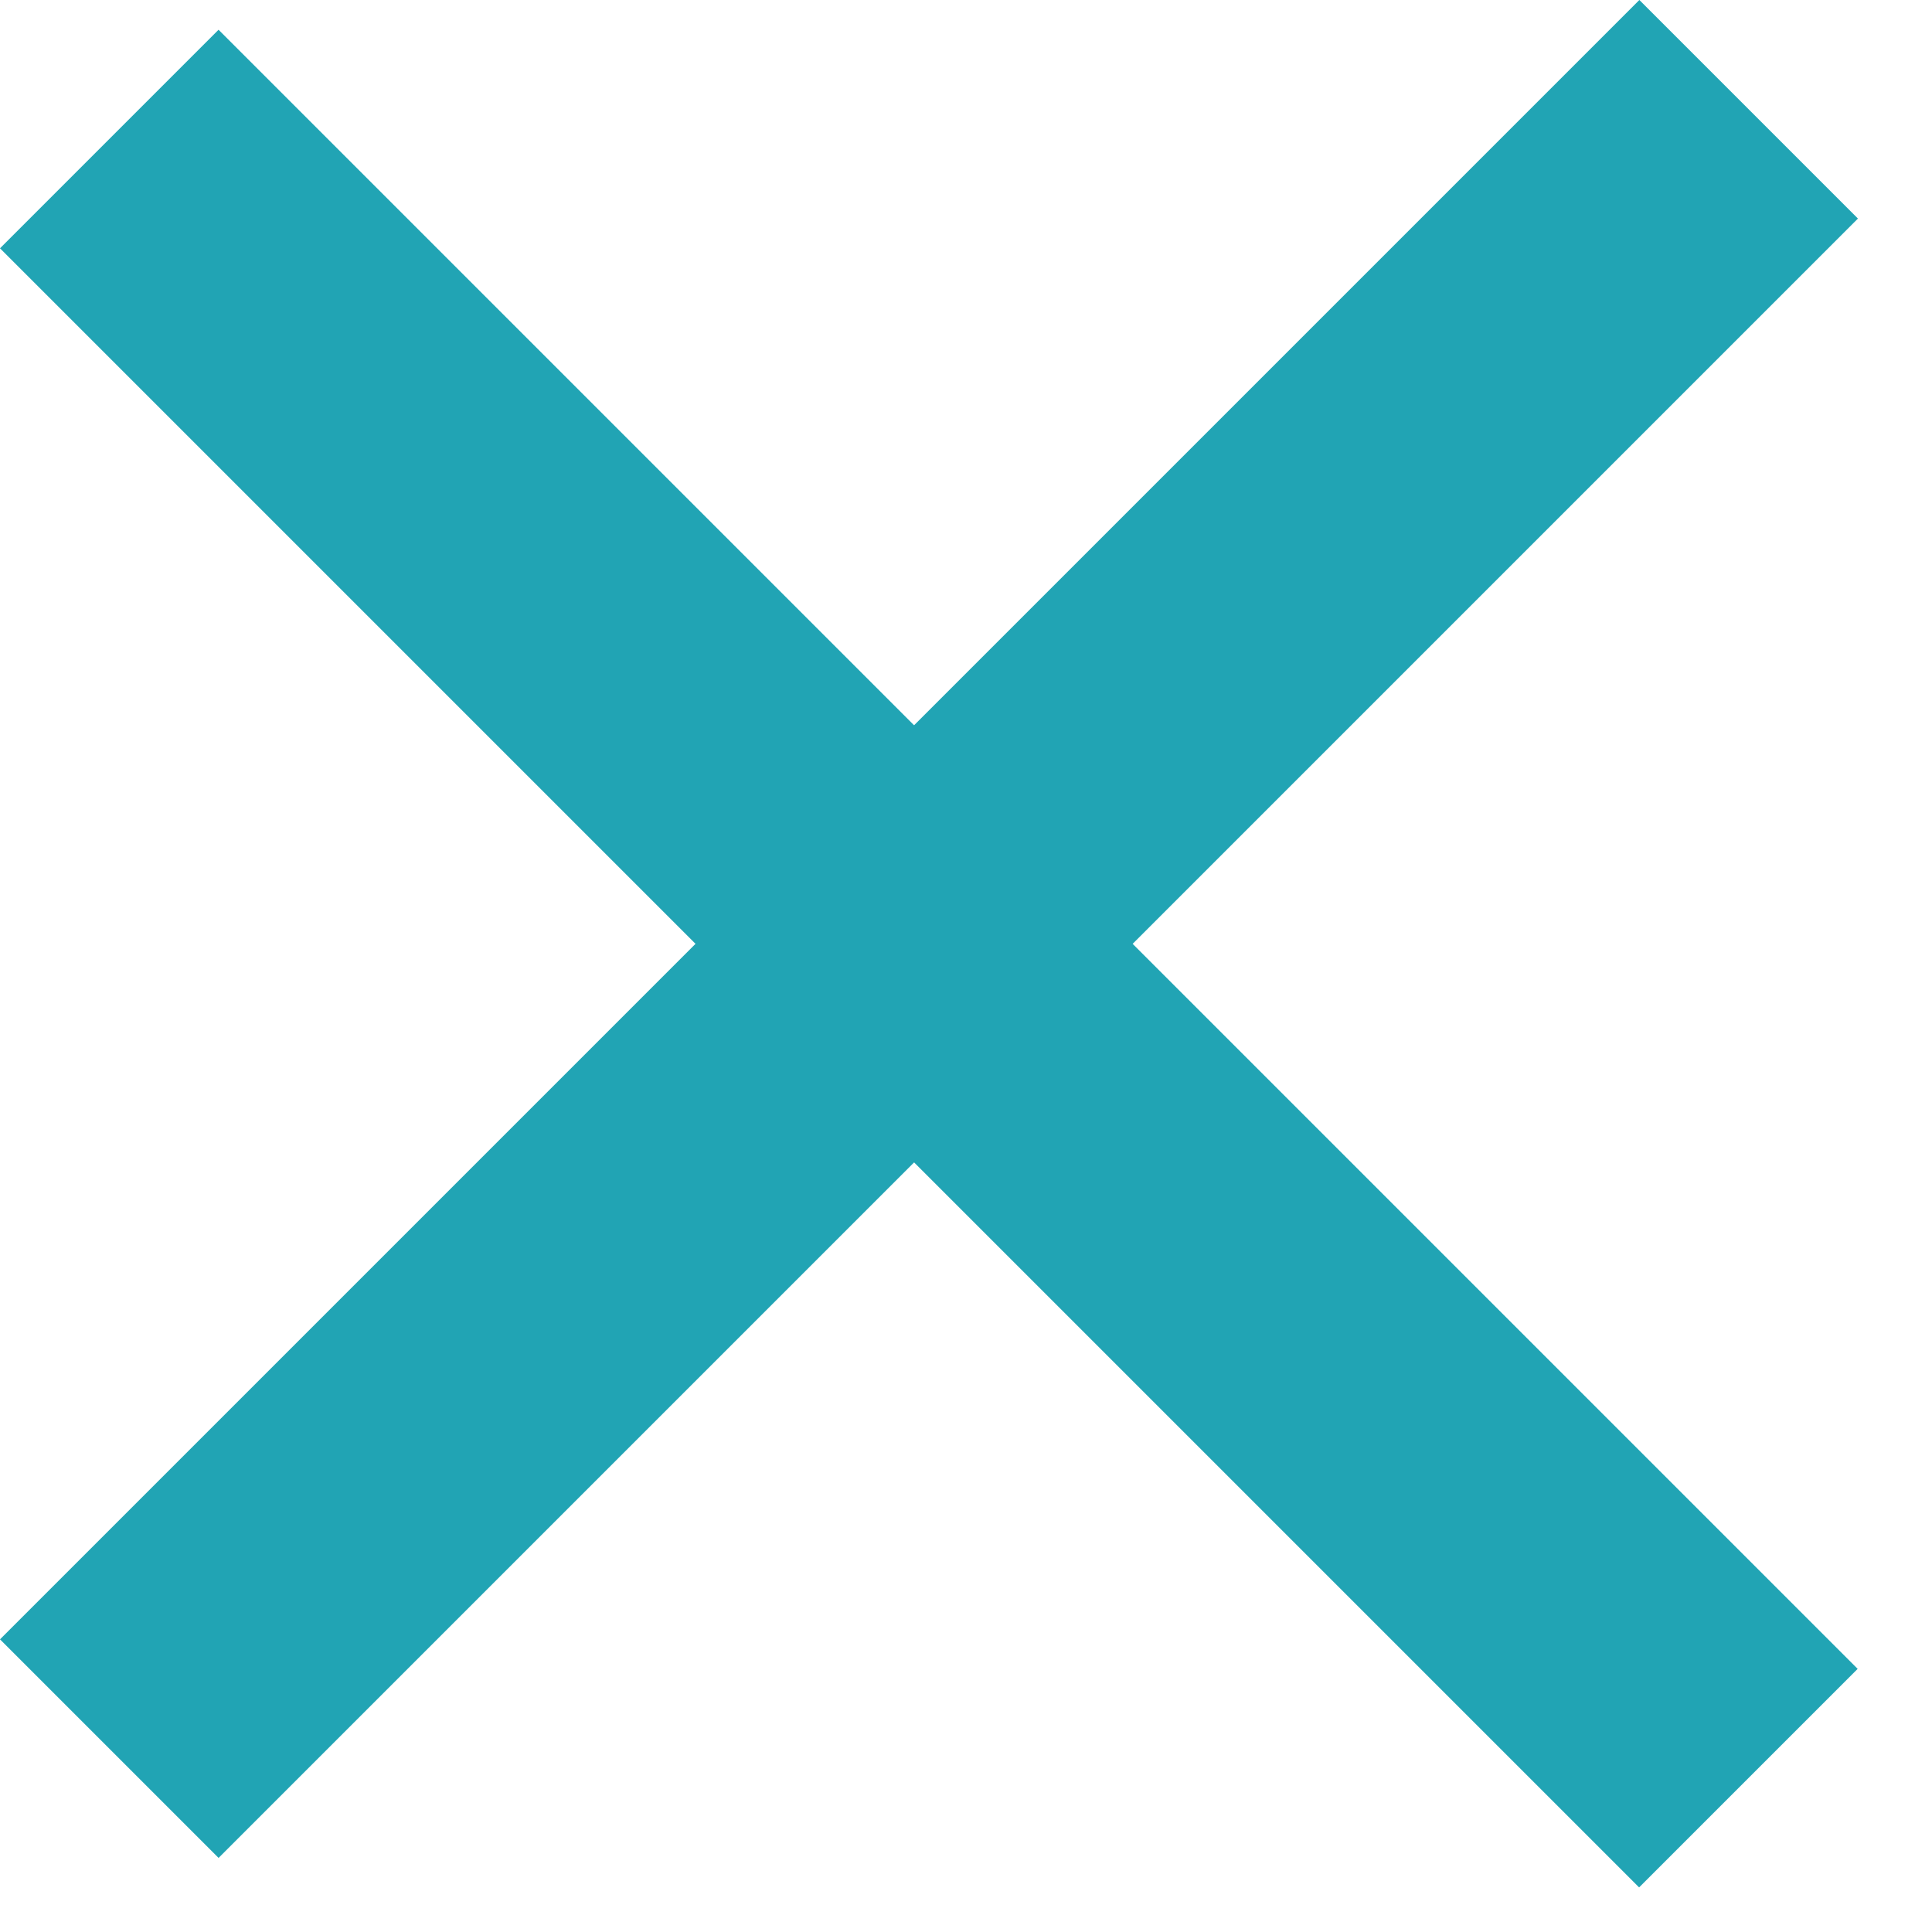 <svg width="25" height="25" viewBox="0 0 25 25" fill="none" xmlns="http://www.w3.org/2000/svg">
<rect y="21.213" width="30" height="4" transform="rotate(-45 0 21.213)" fill="#21A4B4"/>
<rect width="30" height="4" transform="matrix(0.707 0.707 0.707 -0.707 0 3.213)" fill="#21A4B4"/>
</svg>
